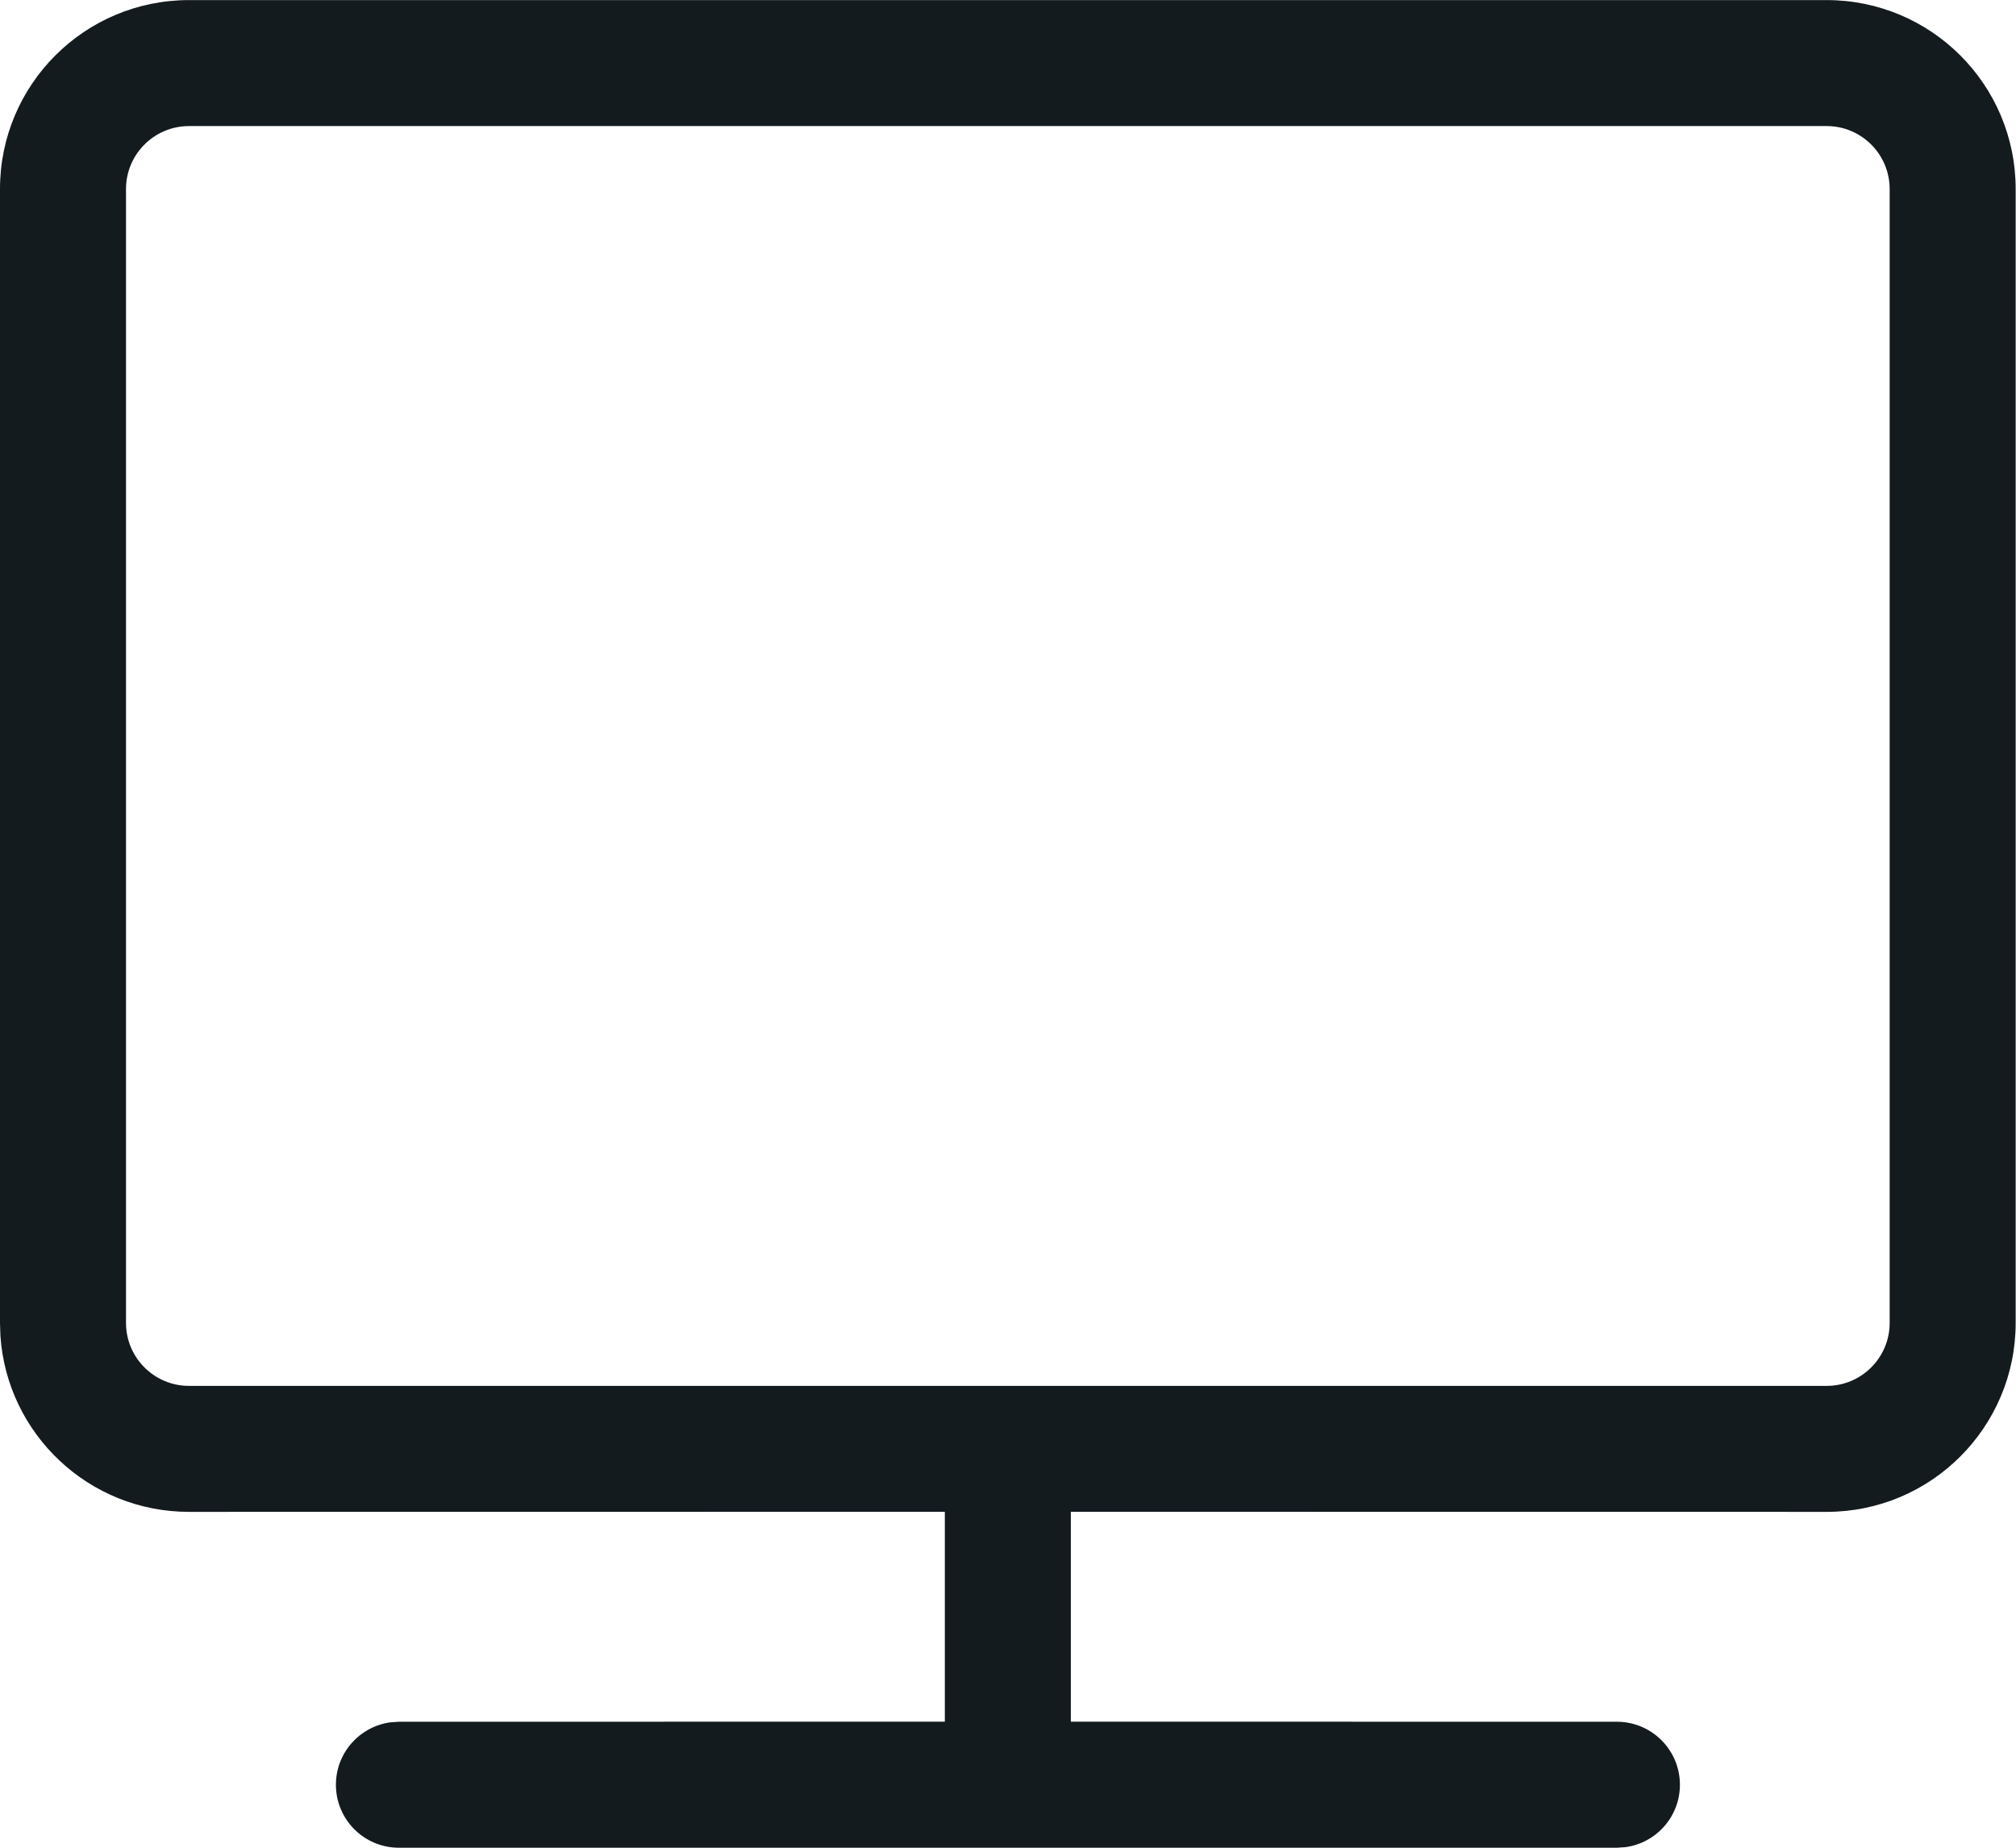 <?xml version="1.0" encoding="UTF-8"?>
<svg width="24px" height="22px" viewBox="0 0 24 22" version="1.1" xmlns="http://www.w3.org/2000/svg" xmlns:xlink="http://www.w3.org/1999/xlink">
    <title>TV</title>
    <g id="Page-1" stroke="none" stroke-width="1" fill="none" fill-rule="evenodd">
        <g id="Jabama-icons" transform="translate(-1757, -293)" fill="#131B1F" fill-rule="nonzero">
            <path d="M1778.746,293.001 C1779.989,293.001 1780.996,294.008 1780.996,295.251 L1780.996,295.251 L1780.996,308.751 C1780.996,309.993 1779.989,311.001 1778.746,311.001 L1778.746,311.001 L1769.748,311 L1769.748,313.499 L1776.249,313.5 C1776.663,313.5 1776.999,313.836 1776.999,314.25 C1776.999,314.63 1776.717,314.943 1776.351,314.993 L1776.249,315 L1761.749,315 C1761.334,315 1760.999,314.664 1760.999,314.25 C1760.999,313.87 1761.281,313.557 1761.647,313.507 L1761.749,313.5 L1768.248,313.499 L1768.248,311 L1759.25,311.001 C1758.059,311.001 1757.084,310.076 1757.005,308.905 L1757,308.751 L1757,295.251 C1757,294.008 1758.007,293.001 1759.25,293.001 L1759.25,293.001 Z M1778.746,294.501 L1759.25,294.501 C1758.836,294.501 1758.5,294.837 1758.5,295.251 L1758.5,295.251 L1758.5,308.751 C1758.5,309.165 1758.836,309.501 1759.25,309.501 L1759.25,309.501 L1778.746,309.501 C1779.16,309.501 1779.496,309.165 1779.496,308.751 L1779.496,308.751 L1779.496,295.251 C1779.496,294.837 1779.16,294.501 1778.746,294.501 L1778.746,294.501 Z" id="TV"></path>
        </g>
    </g>
</svg>